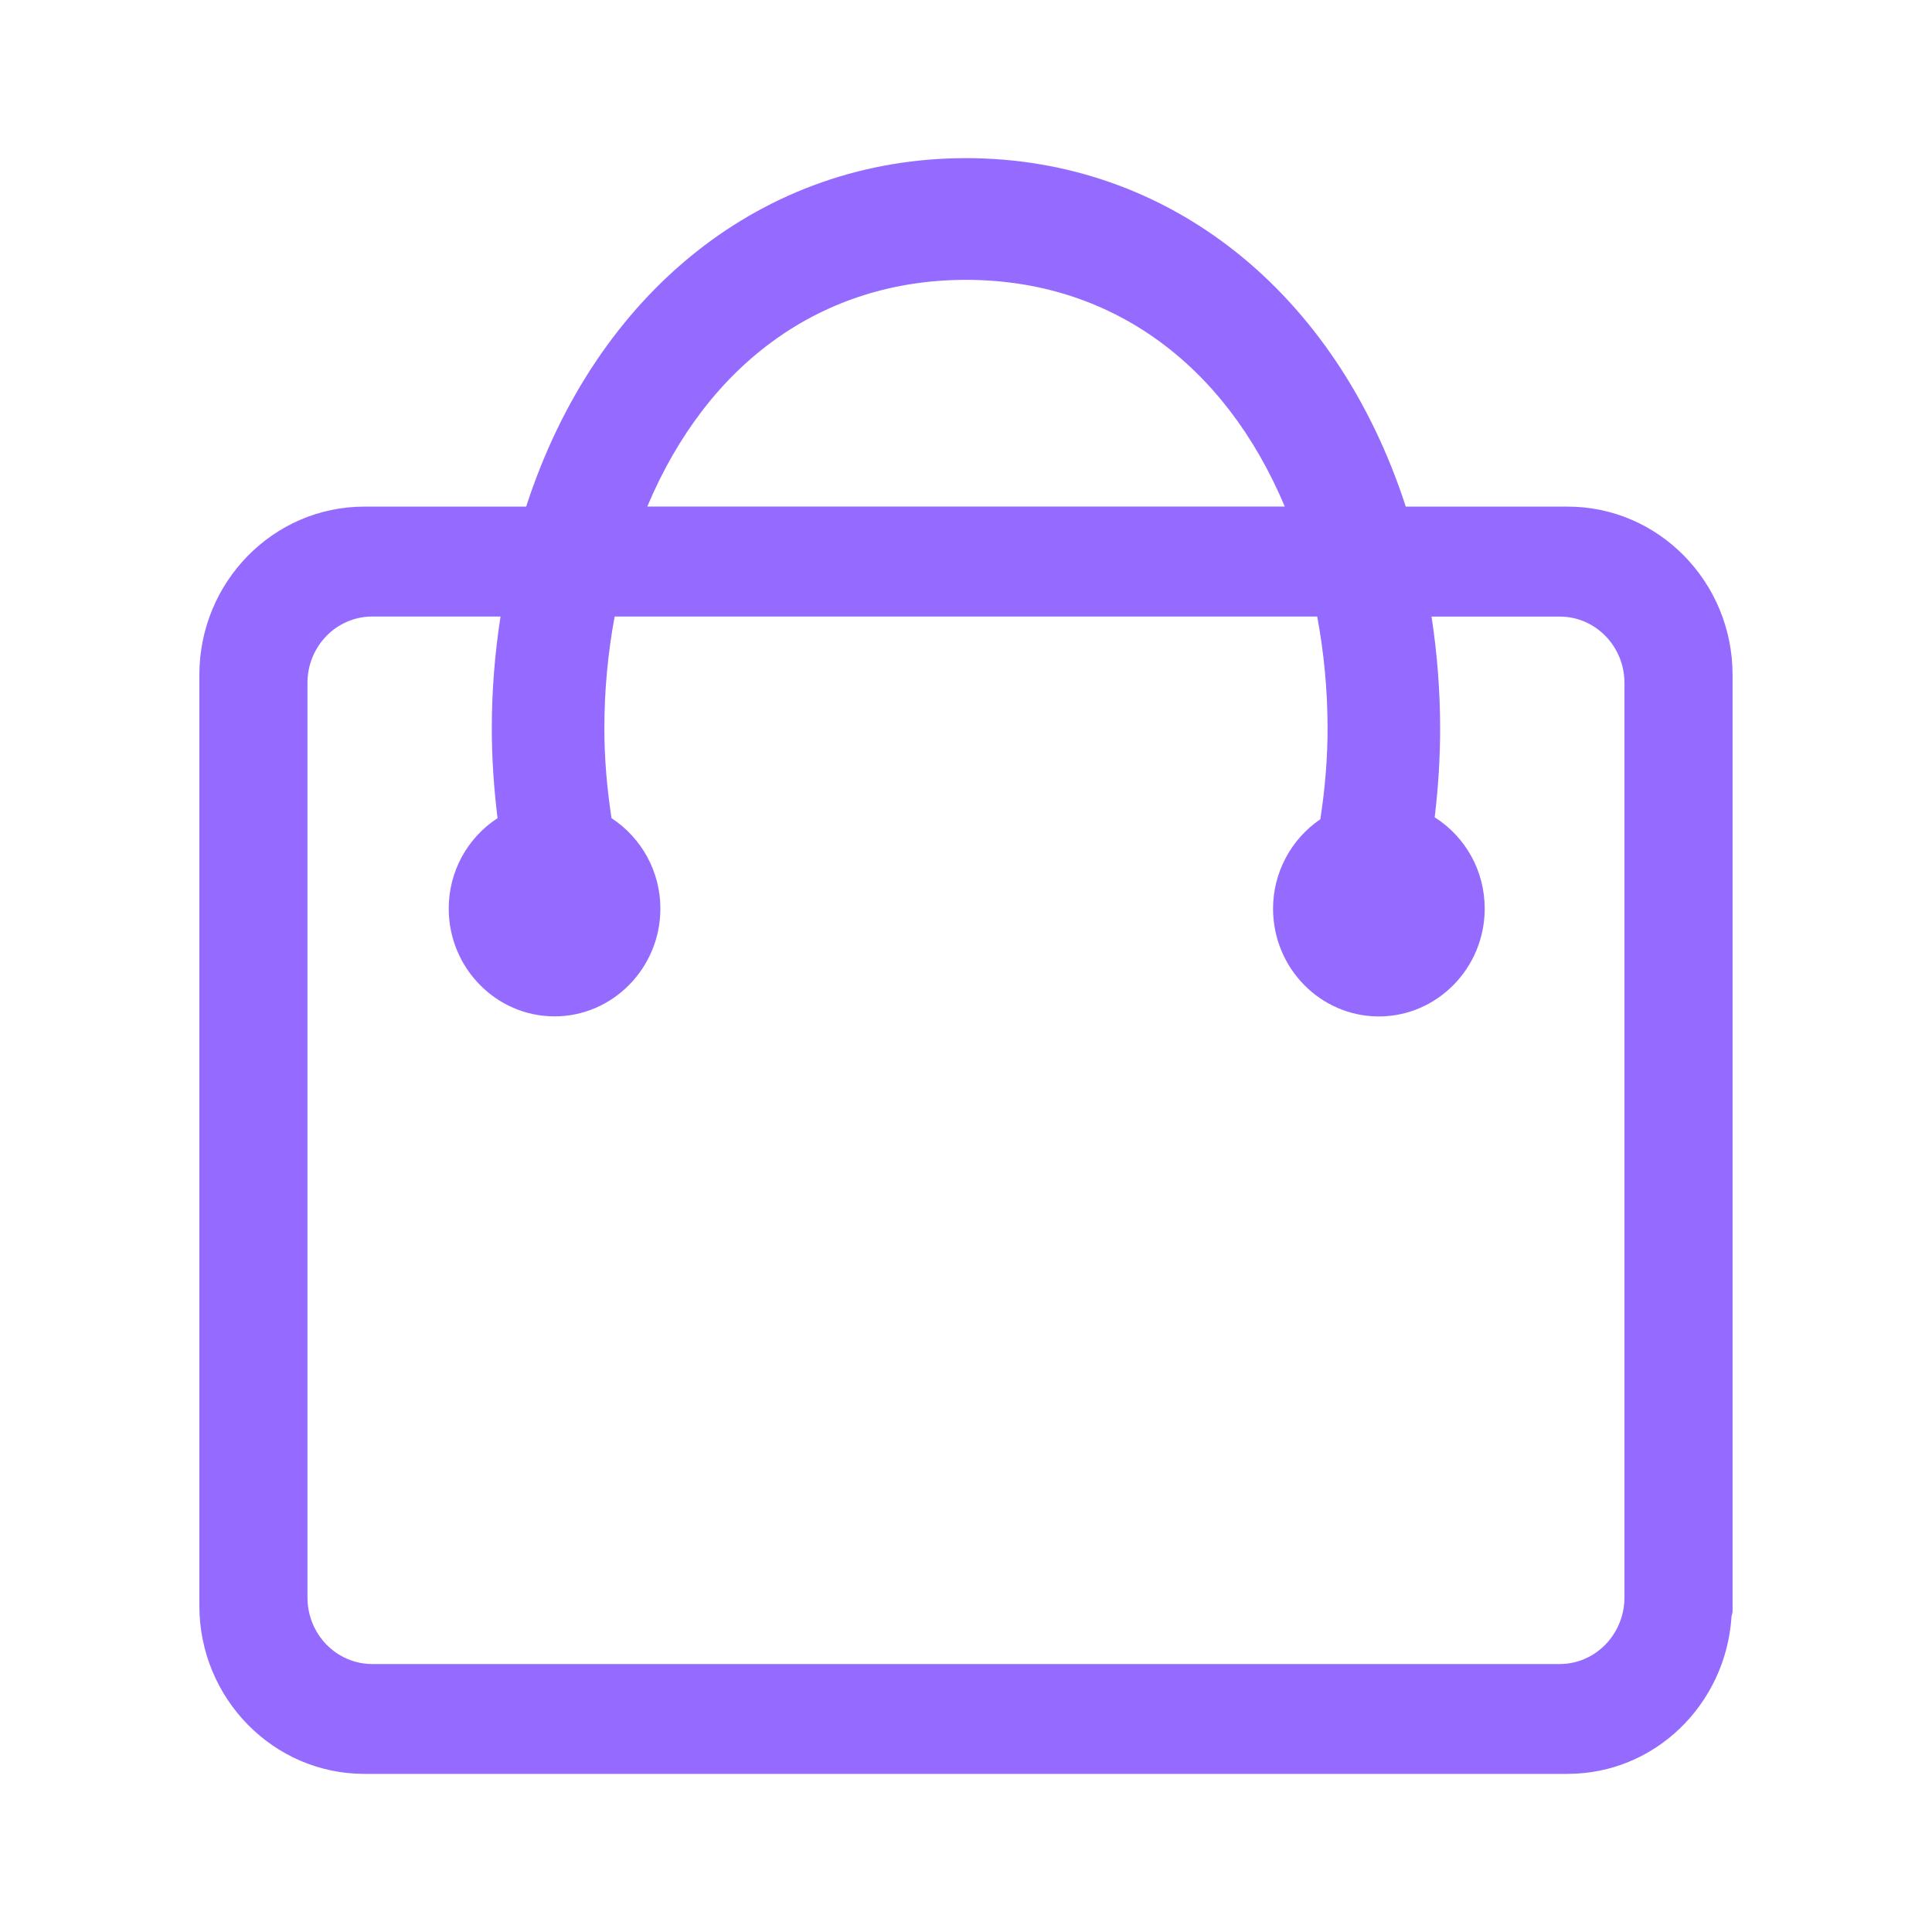 <?xml version="1.0" encoding="utf-8"?>
<!-- Generator: Adobe Illustrator 16.0.0, SVG Export Plug-In . SVG Version: 6.00 Build 0)  -->
<!DOCTYPE svg PUBLIC "-//W3C//DTD SVG 1.1//EN" "http://www.w3.org/Graphics/SVG/1.1/DTD/svg11.dtd">
<svg version="1.1" id="图层_1" xmlns="http://www.w3.org/2000/svg" xmlns:xlink="http://www.w3.org/1999/xlink" x="0px" y="0px"
	 width="27px" height="27px" viewBox="0 0 27 27" enable-background="new 0 0 27 27" xml:space="preserve">
<path fill="#956BFF" d="M21.908,7.08h-2.262C18.67,4.072,16.326,2.21,13.5,2.21S8.33,4.072,7.353,7.08H5.091
	c-1.271,0-2.305,1.054-2.305,2.352v13.008c0,1.296,1.034,2.35,2.305,2.35h16.817c1.221,0,2.211-0.973,2.29-2.196
	c0.003-0.027,0.015-0.05,0.015-0.077v-0.076v-0.623V9.432C24.213,8.134,23.18,7.08,21.908,7.08 M13.5,3.911
	c1.997,0,3.606,1.15,4.455,3.168H9.046C9.894,5.062,11.503,3.911,13.5,3.911 M21.798,23.255H5.202c-0.5,0-0.905-0.417-0.905-0.929
	V9.543c0-0.511,0.405-0.927,0.905-0.927h1.793c-0.082,0.526-0.122,1.05-0.122,1.565c0,0.405,0.027,0.816,0.08,1.253
	c-0.424,0.277-0.682,0.749-0.682,1.263c0,0.831,0.664,1.507,1.479,1.507c0.814,0,1.479-0.677,1.479-1.507
	c0-0.511-0.259-0.986-0.683-1.263c-0.067-0.442-0.1-0.853-0.1-1.253c0-0.524,0.048-1.05,0.144-1.565h9.818
	c0.096,0.514,0.145,1.039,0.145,1.565c0,0.406-0.033,0.821-0.101,1.268c-0.411,0.279-0.661,0.749-0.661,1.249
	c0,0.831,0.662,1.507,1.479,1.507c0.815,0,1.479-0.677,1.479-1.507c0-0.524-0.265-1.001-0.699-1.276
	c0.051-0.426,0.076-0.833,0.076-1.24c0-0.518-0.04-1.042-0.12-1.565h1.793c0.498,0,0.903,0.416,0.903,0.927V22.33
	C22.699,22.84,22.295,23.255,21.798,23.255"/>
</svg>
